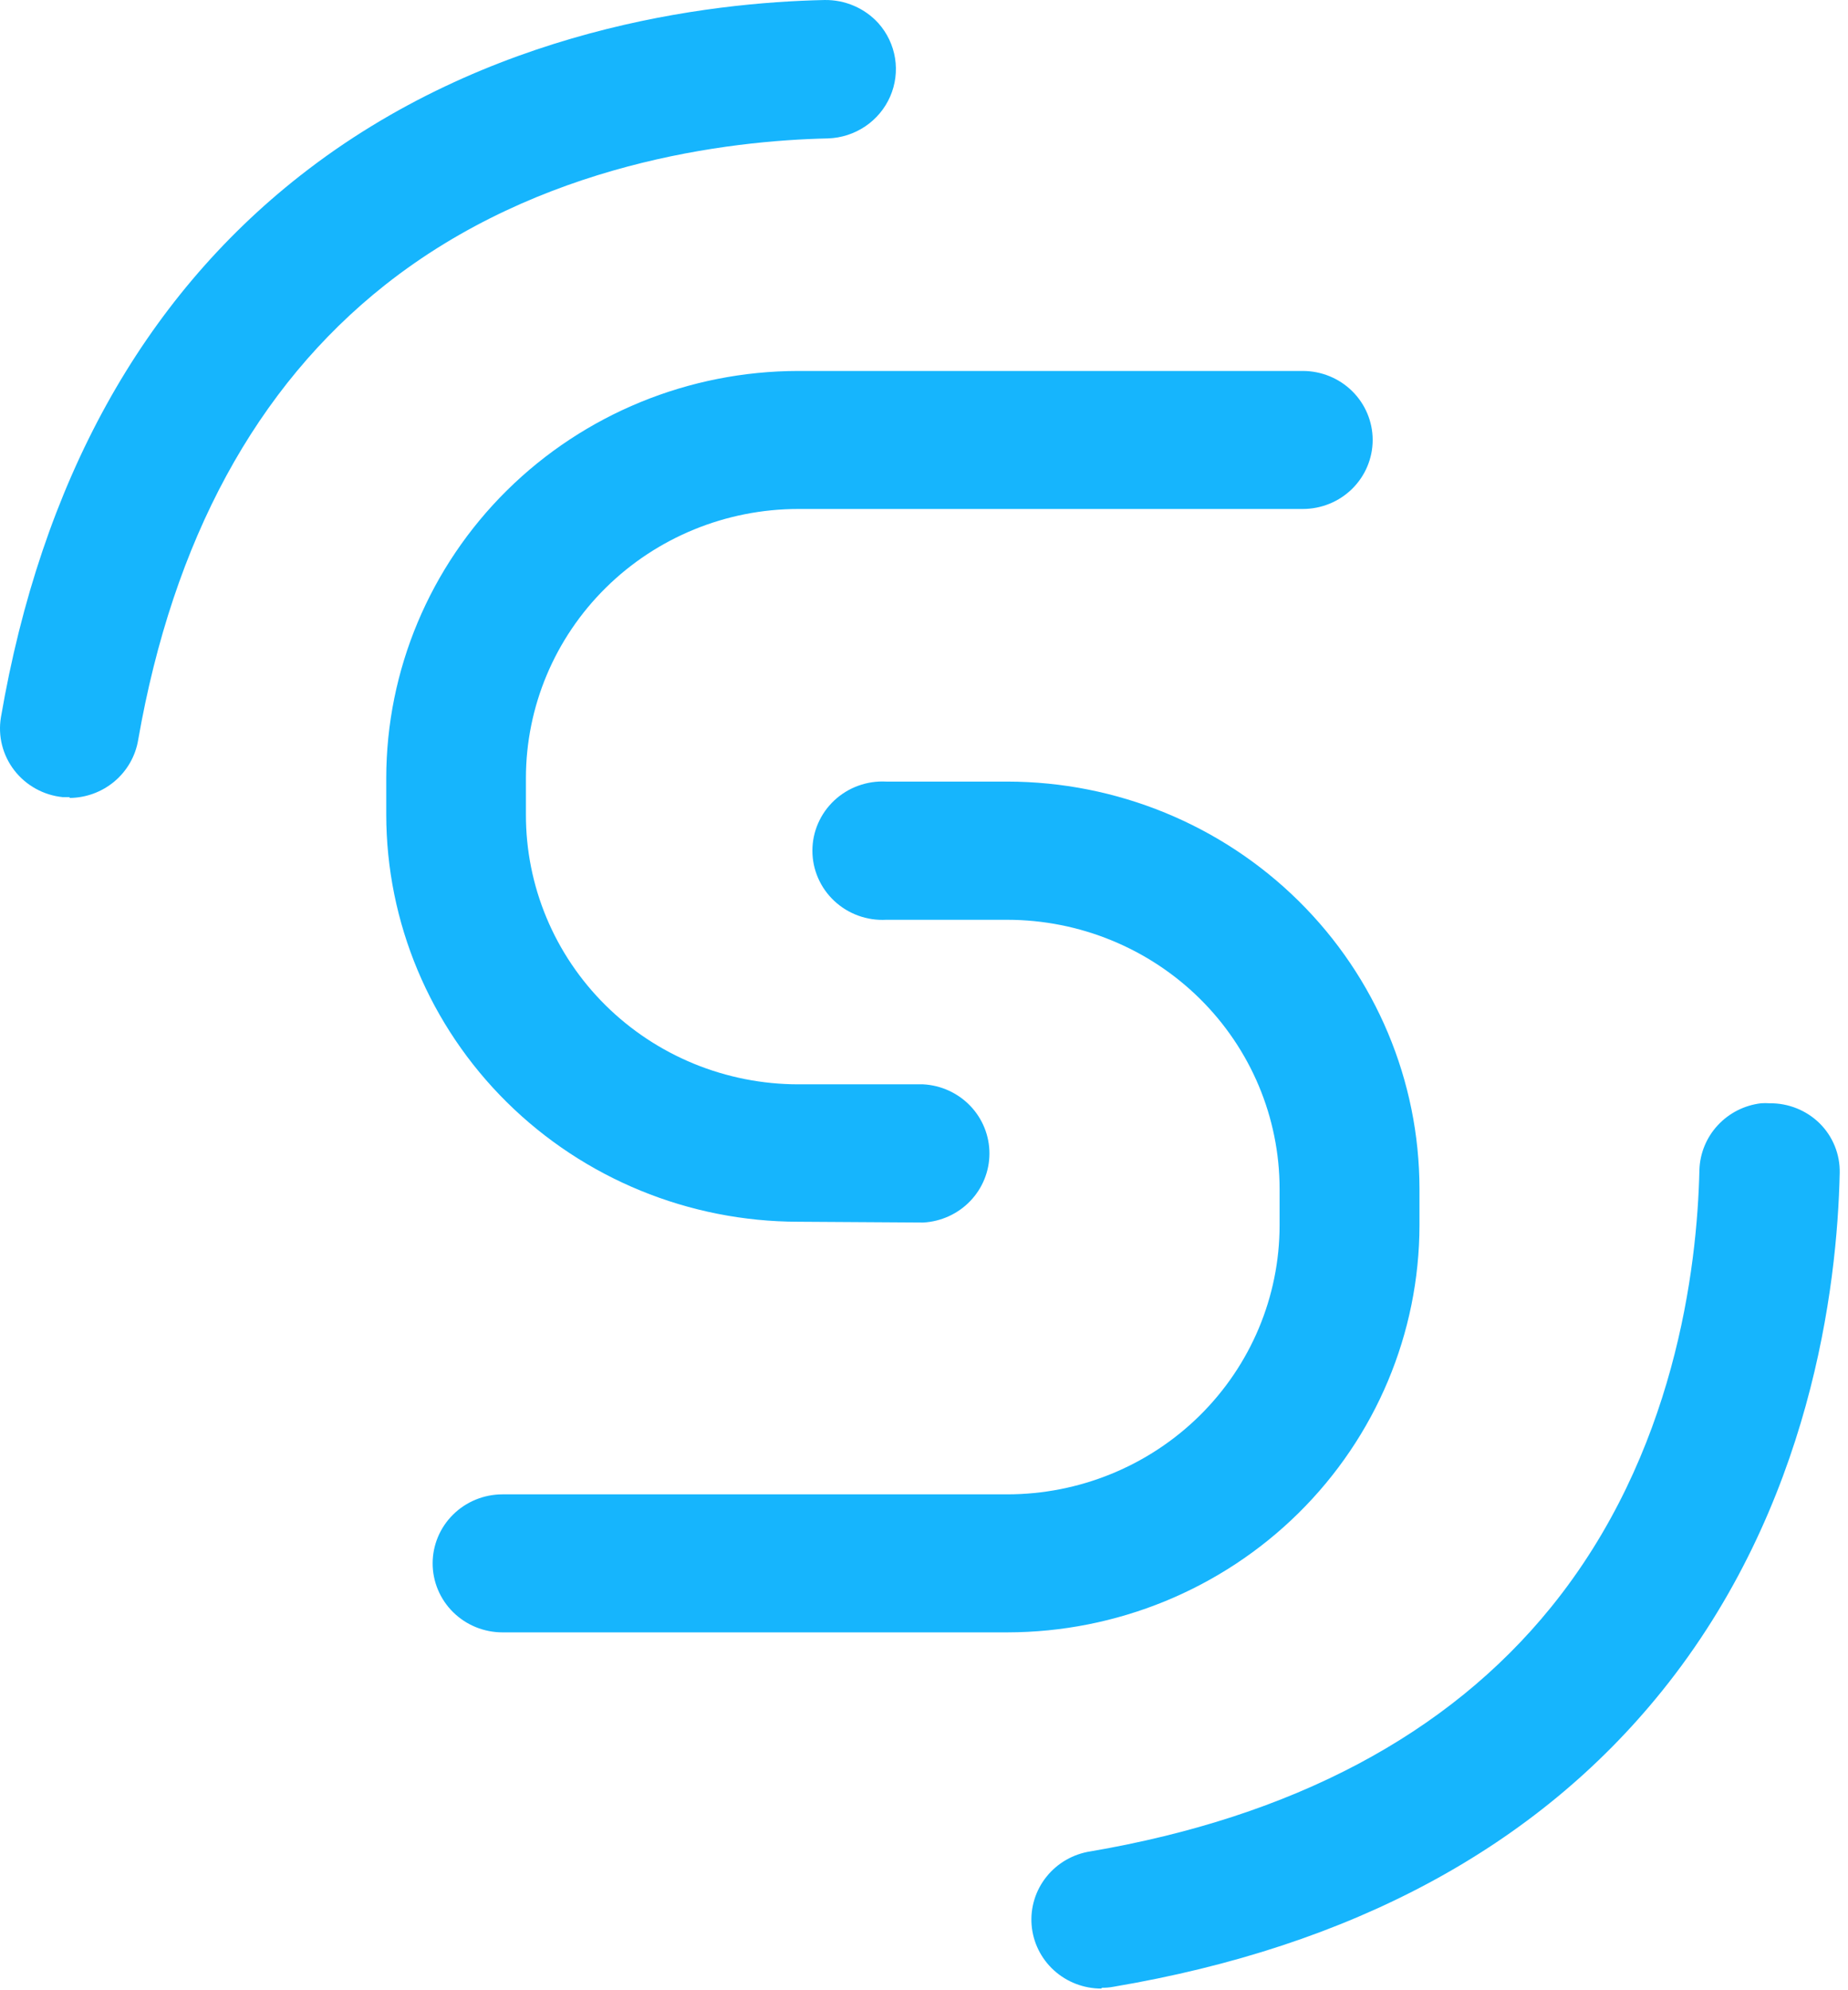 <?xml version="1.0" encoding="UTF-8"?>
<svg xmlns="http://www.w3.org/2000/svg" width="131" height="141" viewBox="0 0 131 141" fill="none">
  <path d="M35.62 115.667C34.307 115.667 33.048 115.152 32.119 114.235C31.191 113.318 30.669 112.074 30.669 110.777C30.669 109.481 31.191 108.237 32.119 107.32C33.048 106.403 34.307 105.888 35.62 105.888H71.391C76.512 105.888 81.423 103.88 85.045 100.305C88.667 96.731 90.704 91.882 90.707 86.825V84.238C90.704 79.184 88.669 74.337 85.05 70.763C81.431 67.189 76.523 65.179 71.405 65.175H62.82C62.147 65.211 61.473 65.111 60.84 64.881C60.207 64.651 59.628 64.296 59.139 63.838C58.649 63.38 58.259 62.828 57.993 62.216C57.726 61.604 57.589 60.945 57.589 60.279C57.589 59.612 57.726 58.953 57.993 58.341C58.259 57.73 58.649 57.178 59.139 56.719C59.628 56.261 60.207 55.906 60.84 55.676C61.473 55.446 62.147 55.346 62.82 55.382H71.405C79.152 55.39 86.579 58.432 92.057 63.842C97.535 69.252 100.616 76.588 100.623 84.238V86.825C100.612 94.473 97.529 101.805 92.052 107.212C86.575 112.619 79.15 115.659 71.405 115.667H35.62Z" fill="#16B5FD"></path>
  <path d="M56.583 86.571C48.838 86.563 41.412 83.52 35.937 78.11C30.461 72.7 27.384 65.364 27.38 57.714V55.129C27.387 47.481 30.467 40.15 35.942 34.742C41.417 29.335 48.84 26.294 56.583 26.286H92.354C93.667 26.286 94.927 26.801 95.855 27.718C96.783 28.635 97.305 29.879 97.305 31.176C97.305 32.472 96.783 33.716 95.855 34.633C94.927 35.55 93.667 36.065 92.354 36.065H56.583C51.465 36.069 46.558 38.078 42.939 41.653C39.32 45.227 37.285 50.074 37.281 55.129V57.714C37.276 60.222 37.771 62.706 38.738 65.025C39.705 67.343 41.126 69.451 42.919 71.227C44.711 73.002 46.841 74.412 49.186 75.374C51.531 76.336 54.044 76.832 56.583 76.834H65.44C66.709 76.902 67.903 77.447 68.778 78.358C69.652 79.269 70.139 80.476 70.139 81.731C70.139 82.986 69.652 84.193 68.778 85.104C67.903 86.015 66.709 86.56 65.44 86.627L56.583 86.571Z" fill="#16B5FD"></path>
  <path d="M78.086 140.906C76.836 140.912 75.63 140.45 74.711 139.615C73.791 138.779 73.226 137.63 73.128 136.4C73.03 135.169 73.407 133.947 74.184 132.98C74.96 132.013 76.078 131.371 77.313 131.184C91.622 128.739 102.625 122.917 109.936 113.901C118.736 103.062 120.31 89.878 120.467 82.897C120.503 81.725 120.963 80.604 121.764 79.738C122.564 78.872 123.653 78.318 124.831 78.177C125.036 78.162 125.242 78.162 125.447 78.177C126.101 78.169 126.751 78.29 127.357 78.533C127.964 78.775 128.516 79.135 128.981 79.59C129.448 80.05 129.815 80.6 130.061 81.205C130.307 81.809 130.427 82.457 130.412 83.109C130.24 91.206 128.366 106.751 117.792 119.851C108.892 130.887 95.828 137.925 78.93 140.779C78.657 140.831 78.379 140.854 78.1 140.85L78.086 140.906Z" fill="#16B5FD"></path>
  <path d="M4.958 56.484H4.443C3.772 56.416 3.122 56.212 2.533 55.887C1.944 55.561 1.429 55.12 1.019 54.591C0.609 54.062 0.312 53.455 0.148 52.809C-0.016 52.162 -0.044 51.489 0.065 50.831C2.927 34.156 10.081 21.24 21.256 12.464C34.562 2.007 50.302 0.17 58.457 0.001C59.173 -0.01 59.884 0.131 60.54 0.414C61.196 0.696 61.784 1.114 62.263 1.64C62.888 2.34 63.299 3.201 63.447 4.122C63.595 5.044 63.474 5.988 63.099 6.845C62.724 7.701 62.11 8.435 61.328 8.959C60.547 9.484 59.631 9.778 58.686 9.808C51.675 9.963 38.268 11.518 27.294 20.194C18.165 27.416 12.27 38.254 9.795 52.428C9.605 53.573 9.011 54.614 8.118 55.367C7.224 56.12 6.09 56.536 4.915 56.541L4.958 56.484Z" fill="#16B5FD"></path>
</svg>
